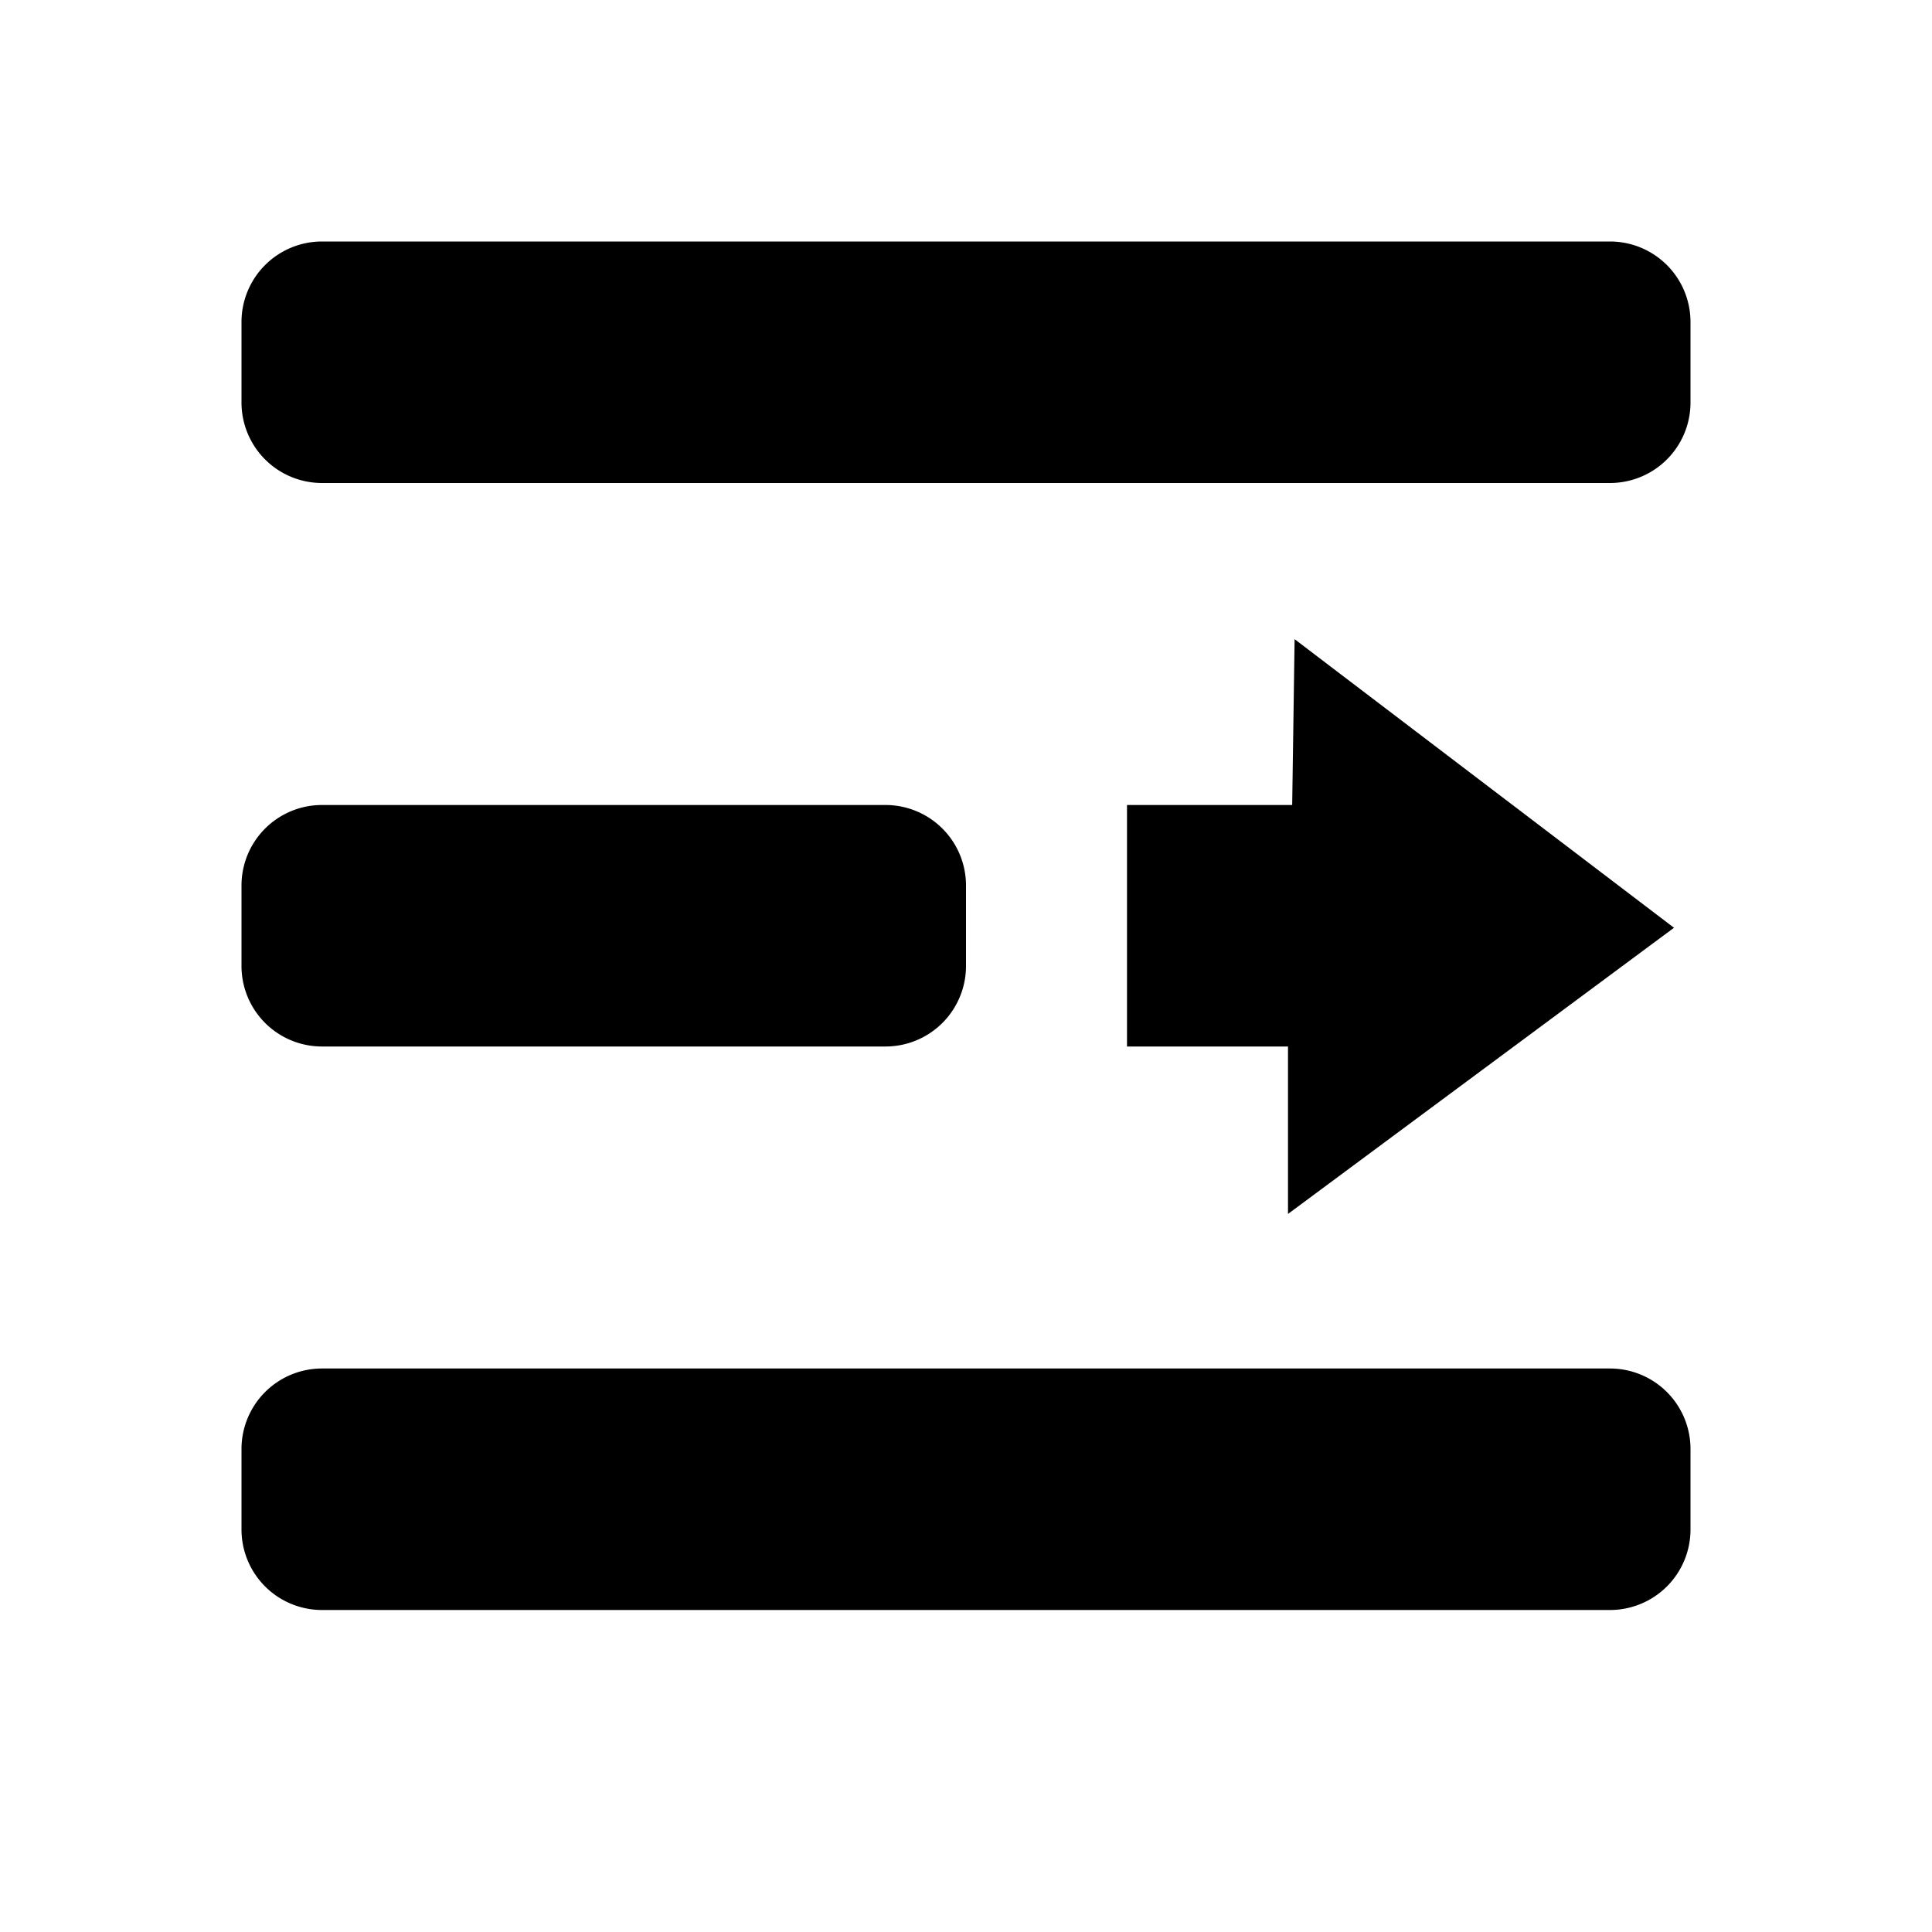 <?xml version="1.0" encoding="utf-8"?>
<svg xmlns="http://www.w3.org/2000/svg" width="24" height="24" viewBox="0 0 24 24">
    <g id="outdent-list-rtl">
        <path id="arrow" d="M16 13h-2v-3h2.052l.03-2.06 4.713 3.585L16 15.08z"/>
        <path id="bottom_line" d="M4 17h16a1 1 0 0 1 1 1v1a1 1 0 0 1-1 1H4a1 1 0 0 1-1-1v-1a1 1 0 0 1 1-1z"/>
        <path id="middle_line" d="M4 10h7a1 1 0 0 1 1 1v1a1 1 0 0 1-1 1H4a1 1 0 0 1-1-1v-1a1 1 0 0 1 1-1z"/>
        <path id="top_line" d="M4 3h16a1 1 0 0 1 1 1v1a1 1 0 0 1-1 1H4a1 1 0 0 1-1-1V4a1 1 0 0 1 1-1z"/>
    </g>
</svg>
